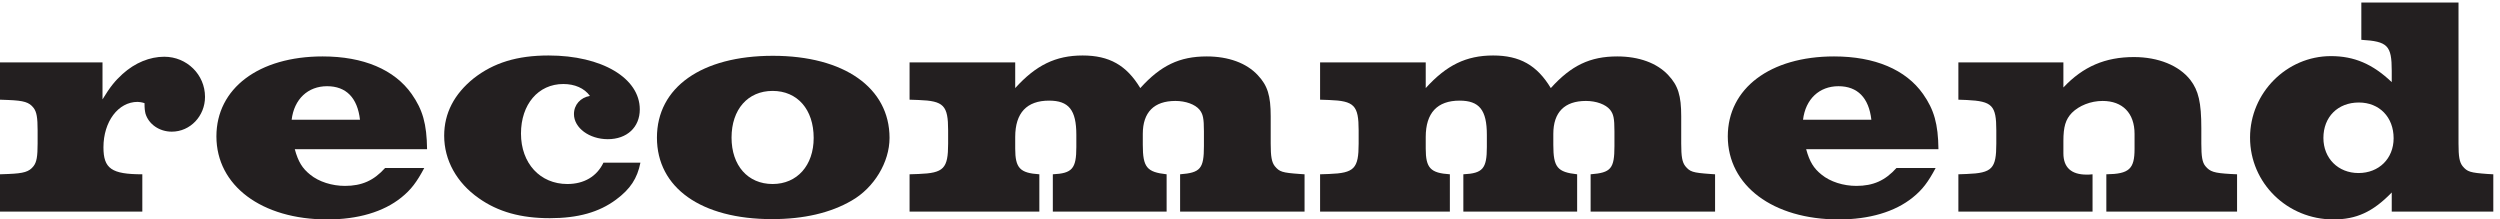 <svg width="319" height="28" viewBox="0 0 319 28" fill="none" xmlns="http://www.w3.org/2000/svg">
<path d="M313.706 0.32V18.32C313.706 20 313.826 20.68 314.226 21.2C314.826 21.92 315.186 22.04 317.426 22.2L318.146 22.24V27H305.186V24.56C302.786 27.04 300.666 28 297.746 28C291.866 28 287.106 23.36 287.106 17.56C287.106 11.84 291.786 7.16 297.426 7.16C300.386 7.16 302.746 8.16 305.186 10.48V9.04C305.186 5.8 304.666 5.28 301.306 5.08V0.32H313.706ZM300.986 13.08C298.306 13.08 296.466 14.92 296.466 17.6C296.466 20.2 298.346 22.08 300.946 22.08C303.546 22.08 305.426 20.24 305.426 17.64C305.426 14.96 303.626 13.08 300.986 13.08Z" fill="#231F20"/>
<path d="M263.289 7.96V11.16C265.809 8.48 268.649 7.28 272.289 7.28C275.409 7.28 278.049 8.36 279.489 10.2C280.529 11.56 280.889 13.08 280.889 16.36V18.32C280.889 19.96 281.009 20.72 281.409 21.2C282.009 21.92 282.529 22.08 284.609 22.2L285.449 22.24V27H268.769V22.24C271.689 22.2 272.369 21.56 272.369 19V17.08C272.369 14.44 270.849 12.88 268.289 12.88C266.769 12.88 265.289 13.48 264.369 14.4C263.569 15.24 263.289 16.16 263.289 18V19.56C263.289 21.36 264.289 22.28 266.249 22.28C266.449 22.28 266.689 22.28 267.009 22.24V27H249.889V22.24L250.969 22.2C254.209 22.08 254.729 21.52 254.729 18.32V16.64C254.729 13.44 254.209 12.92 250.969 12.76L249.889 12.72V7.96H263.289Z" fill="#231F20"/>
<path d="M241.986 21.44H246.986C246.026 23.24 245.306 24.2 244.066 25.2C241.786 27.04 238.506 28 234.626 28C226.226 28 220.466 23.68 220.466 17.4C220.466 11.28 225.866 7.2 234.026 7.2C239.226 7.2 243.186 8.88 245.386 12C246.786 14 247.306 15.8 247.346 19.04H230.466C230.906 20.64 231.426 21.48 232.426 22.28C233.546 23.2 235.226 23.72 236.866 23.72C239.026 23.72 240.546 23.04 241.986 21.44ZM230.066 15.28H238.786C238.466 12.48 237.026 11 234.586 11C232.146 11 230.386 12.64 230.066 15.28Z" fill="#231F20"/>
<path d="M181.923 7.96V11.24C184.563 8.32 187.083 7.08 190.523 7.08C193.923 7.08 196.123 8.32 197.883 11.24C200.483 8.36 202.883 7.2 206.363 7.2C209.123 7.2 211.443 8.04 212.883 9.6C214.123 10.92 214.523 12.2 214.523 14.84V18.32C214.523 19.96 214.643 20.68 215.043 21.2C215.643 21.92 215.963 22.04 218.243 22.2L218.843 22.24V27H202.963V22.24C205.563 22.04 206.003 21.52 206.003 18.64V16.76C206.003 15.08 205.883 14.56 205.443 14C204.883 13.32 203.683 12.88 202.363 12.88C199.643 12.88 198.203 14.32 198.203 17.08V18.48C198.203 21.36 198.723 21.96 201.243 22.24V27H186.723V22.24C189.203 22.12 189.723 21.52 189.723 18.76V17.2C189.723 14.04 188.763 12.84 186.243 12.84C183.403 12.84 181.923 14.4 181.923 17.48V18.96C181.923 21.44 182.523 22.08 185.003 22.24V27H168.443V22.24L169.603 22.2C172.803 22.08 173.363 21.52 173.363 18.32V16.64C173.363 13.44 172.803 12.88 169.603 12.76L168.443 12.72V7.96H181.923Z" fill="#231F20"/>
<path d="M129.541 7.96V11.24C132.181 8.32 134.701 7.08 138.141 7.08C141.541 7.08 143.741 8.32 145.501 11.24C148.101 8.36 150.501 7.2 153.981 7.2C156.741 7.2 159.061 8.04 160.501 9.6C161.741 10.92 162.141 12.2 162.141 14.84V18.32C162.141 19.96 162.261 20.68 162.661 21.2C163.261 21.92 163.581 22.04 165.861 22.2L166.461 22.24V27H150.581V22.24C153.181 22.04 153.621 21.52 153.621 18.64V16.76C153.621 15.08 153.501 14.56 153.061 14C152.501 13.32 151.301 12.88 149.981 12.88C147.261 12.88 145.821 14.32 145.821 17.08V18.48C145.821 21.36 146.341 21.96 148.861 22.24V27H134.341V22.24C136.821 22.12 137.341 21.52 137.341 18.76V17.2C137.341 14.04 136.381 12.84 133.861 12.84C131.021 12.84 129.541 14.4 129.541 17.48V18.96C129.541 21.44 130.141 22.08 132.621 22.24V27H116.061V22.24L117.221 22.2C120.421 22.08 120.981 21.52 120.981 18.32V16.64C120.981 13.44 120.421 12.88 117.221 12.76L116.061 12.72V7.96H129.541Z" fill="#231F20"/>
<path d="M98.625 7.12C107.705 7.12 113.505 11.2 113.505 17.6C113.505 20.68 111.545 23.96 108.665 25.6C105.985 27.16 102.585 27.96 98.505 27.96C89.465 27.96 83.825 23.96 83.825 17.56C83.825 11.16 89.505 7.12 98.625 7.12ZM98.585 11.6C95.425 11.6 93.345 13.96 93.345 17.56C93.345 21.12 95.425 23.48 98.585 23.48C101.705 23.48 103.825 21.12 103.825 17.6C103.825 13.96 101.745 11.6 98.585 11.6Z" fill="#231F20"/>
<path d="M76.997 20.76H81.717C81.317 22.76 80.437 24.12 78.597 25.48C76.437 27.08 73.757 27.84 70.157 27.84C66.477 27.84 63.557 27.04 61.077 25.28C58.277 23.32 56.677 20.44 56.677 17.32C56.677 14.44 57.957 12 60.437 10C62.997 8 65.997 7.08 69.997 7.08C76.797 7.08 81.637 9.96 81.637 13.96C81.637 16.24 79.997 17.76 77.557 17.76C75.197 17.76 73.237 16.32 73.237 14.56C73.237 13.36 74.077 12.44 75.277 12.24C74.557 11.24 73.317 10.72 71.877 10.72C68.677 10.72 66.477 13.32 66.477 17.04C66.477 20.84 68.917 23.48 72.397 23.48C74.517 23.48 76.157 22.52 76.997 20.76Z" fill="#231F20"/>
<path d="M49.134 21.44H54.134C53.174 23.24 52.454 24.2 51.214 25.2C48.934 27.04 45.654 28 41.774 28C33.374 28 27.614 23.68 27.614 17.4C27.614 11.28 33.014 7.2 41.174 7.2C46.374 7.2 50.334 8.88 52.534 12C53.934 14 54.454 15.8 54.494 19.04H37.614C38.054 20.64 38.574 21.48 39.574 22.28C40.694 23.2 42.374 23.72 44.014 23.72C46.174 23.72 47.694 23.04 49.134 21.44ZM37.214 15.28H45.934C45.614 12.48 44.174 11 41.734 11C39.294 11 37.534 12.64 37.214 15.28Z" fill="#231F20"/>
<path d="M13.08 7.96V12.68C14.08 11.04 14.68 10.32 15.64 9.44C17.24 8 19.12 7.24 20.96 7.24C23.84 7.24 26.16 9.52 26.16 12.36C26.16 14.8 24.28 16.8 21.92 16.8C20.32 16.8 18.96 15.84 18.56 14.48C18.48 14.12 18.44 13.84 18.44 13.16C18.08 13.04 17.72 13 17.56 13C15.08 13 13.2 15.52 13.2 18.8C13.2 21.52 14.24 22.24 18.16 22.24V27H0V22.24L1.08 22.2C3.04 22.12 3.72 21.92 4.28 21.2C4.68 20.68 4.8 19.96 4.8 18.32V16.64C4.8 15 4.68 14.28 4.28 13.76C3.72 13.04 3.04 12.84 1.08 12.76L0 12.72V7.96H13.08Z" fill="#231F20"/>
</svg>
